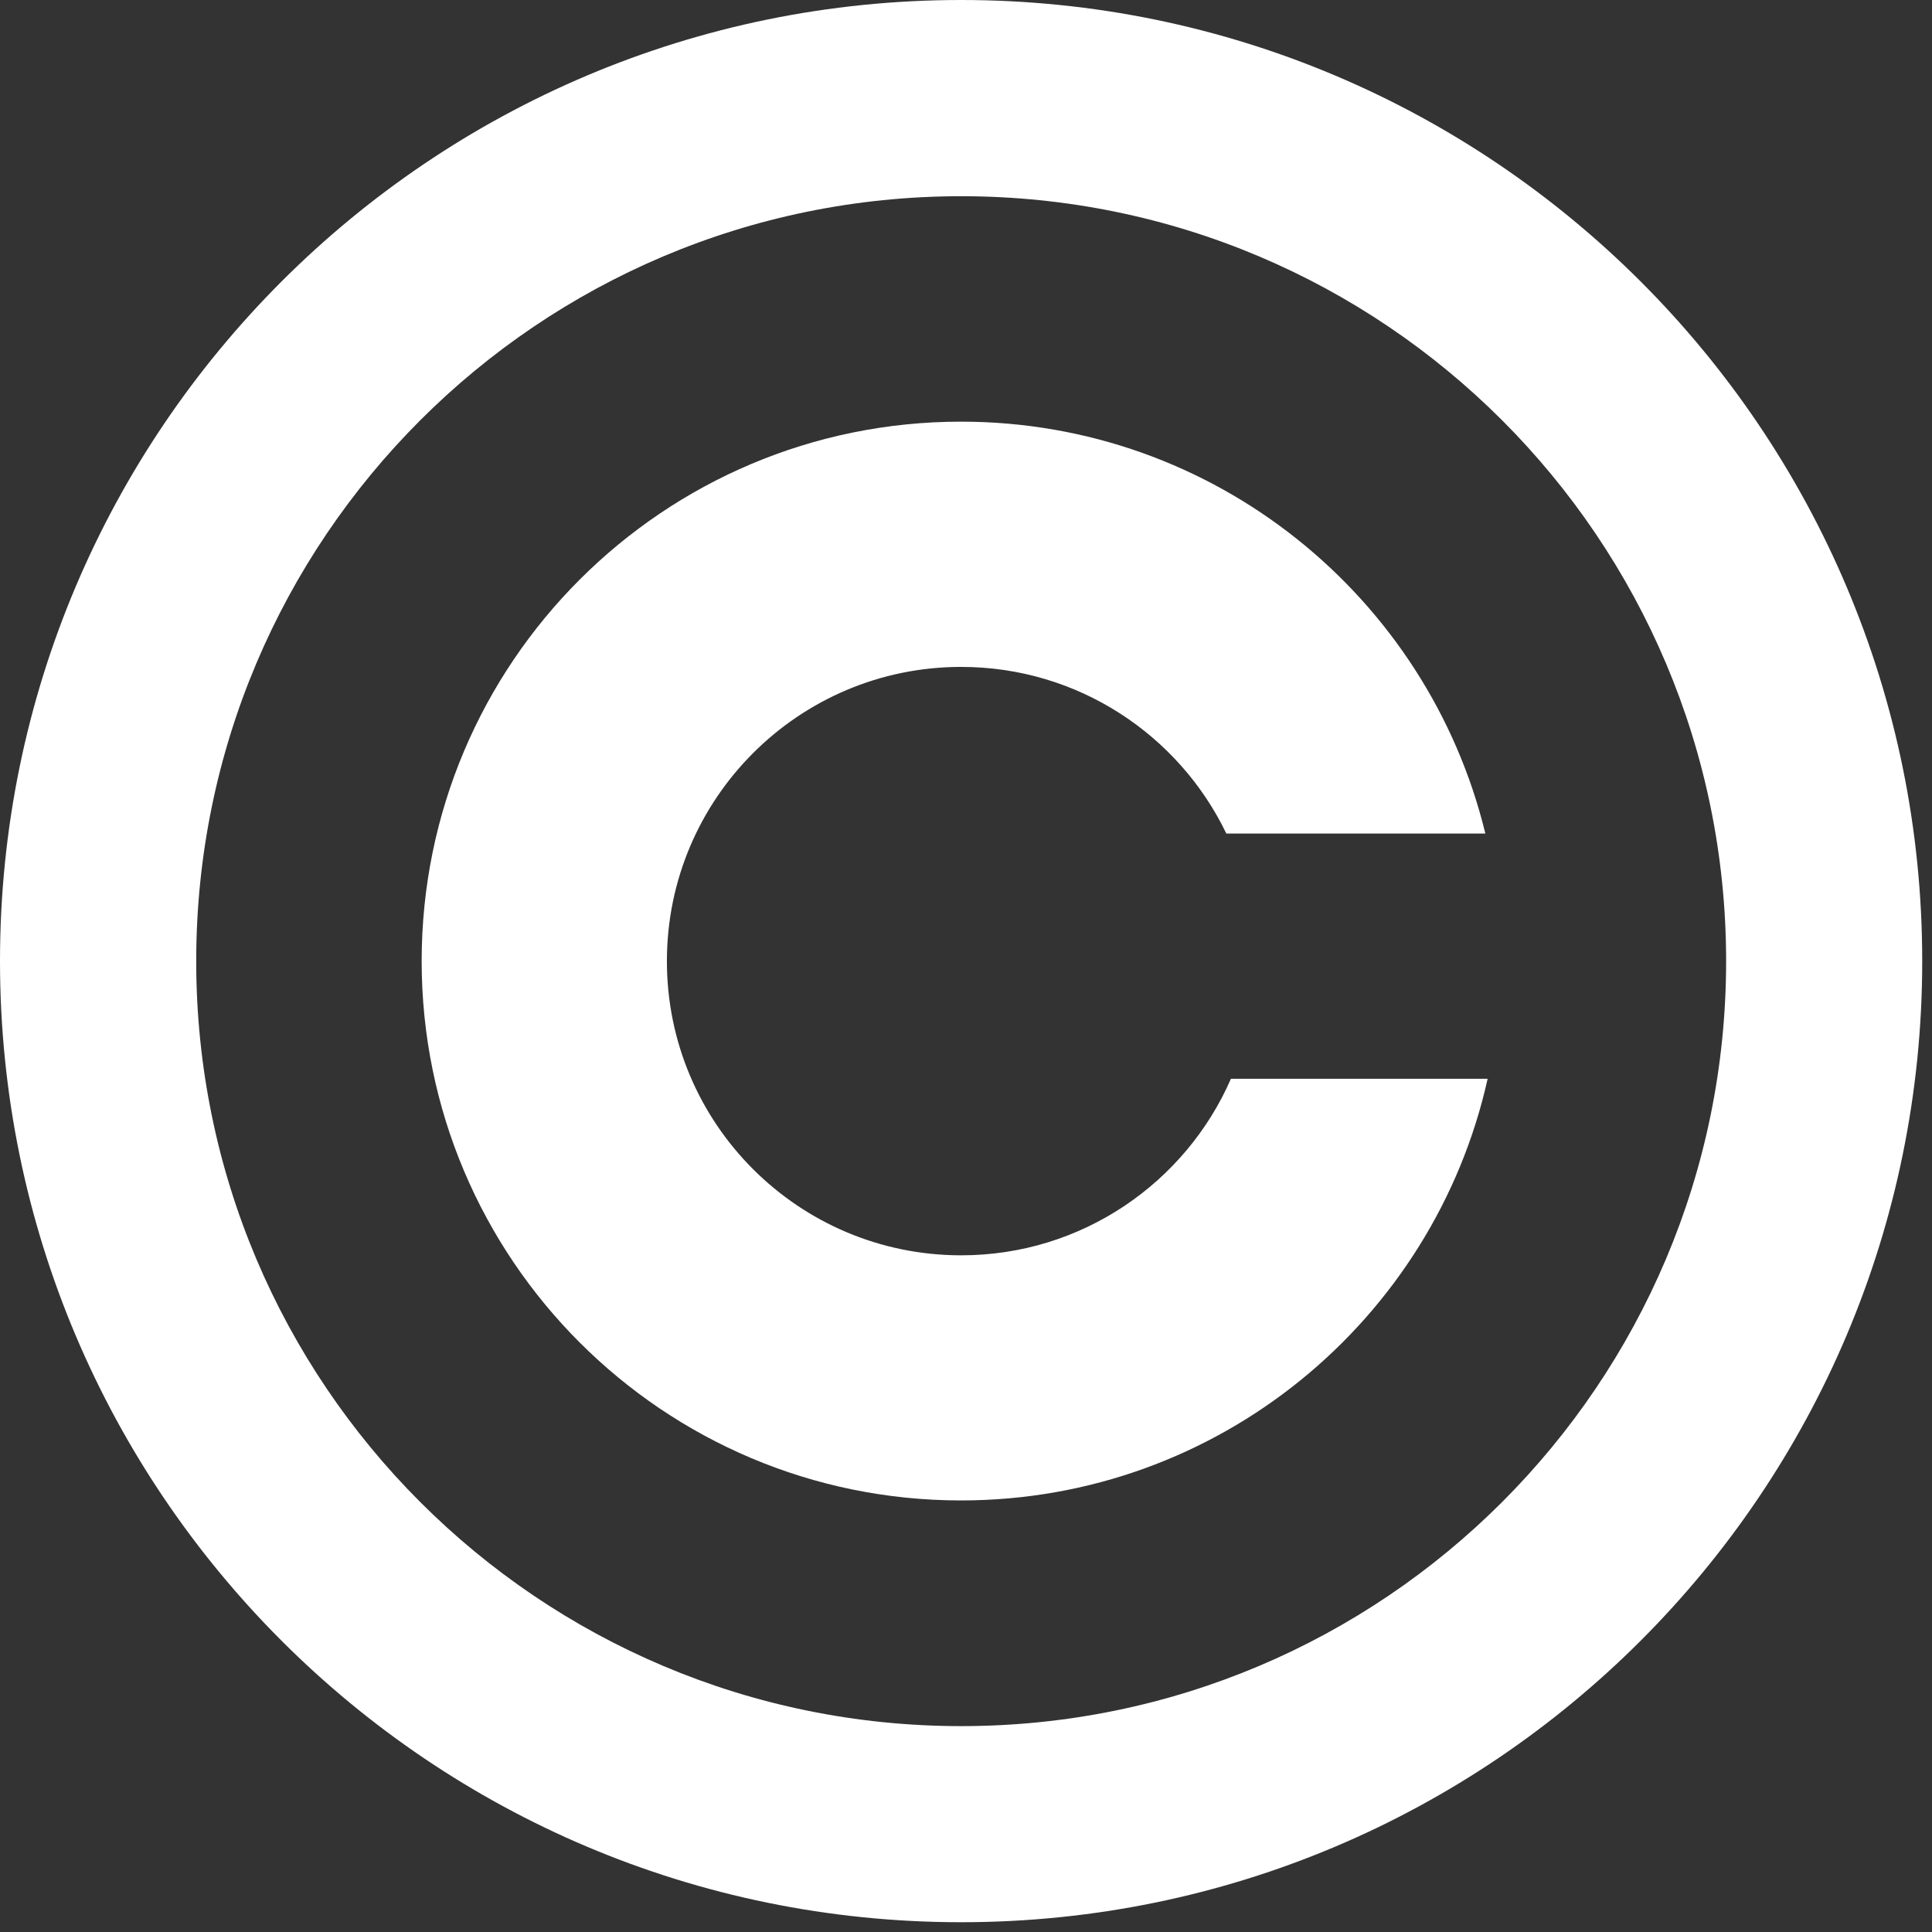 <svg width="16" height="16" viewBox="0 0 16 16" fill="none" xmlns="http://www.w3.org/2000/svg">
<rect x="0" y="0" width="16" height="16" fill="#333333" stroke="none"/>
<path fill-rule="evenodd" clip-rule="evenodd" d="M15.919 7.959C15.919 12.355 12.355 15.919 7.959 15.919C3.564 15.919 0 12.355 0 7.959C0 3.564 3.564 0 7.959 0C12.355 0 15.919 3.564 15.919 7.959ZM14.295 7.96C14.295 11.459 11.459 14.295 7.96 14.295C4.461 14.295 1.625 11.459 1.625 7.96C1.625 4.461 4.461 1.625 7.96 1.625C11.459 1.625 14.295 4.461 14.295 7.96Z" fill="white"/>
<path fill-rule="evenodd" clip-rule="evenodd" d="M12.301 6.903C11.826 4.946 10.062 3.492 7.959 3.492C5.492 3.492 3.492 5.492 3.492 7.959C3.492 10.426 5.492 12.426 7.959 12.426C10.091 12.426 11.875 10.932 12.32 8.934H10.194C9.818 9.795 8.959 10.396 7.96 10.396C6.614 10.396 5.523 9.306 5.523 7.96C5.523 6.614 6.614 5.523 7.96 5.523C8.927 5.523 9.763 6.087 10.156 6.903H12.301Z" fill="white"/>
</svg>
